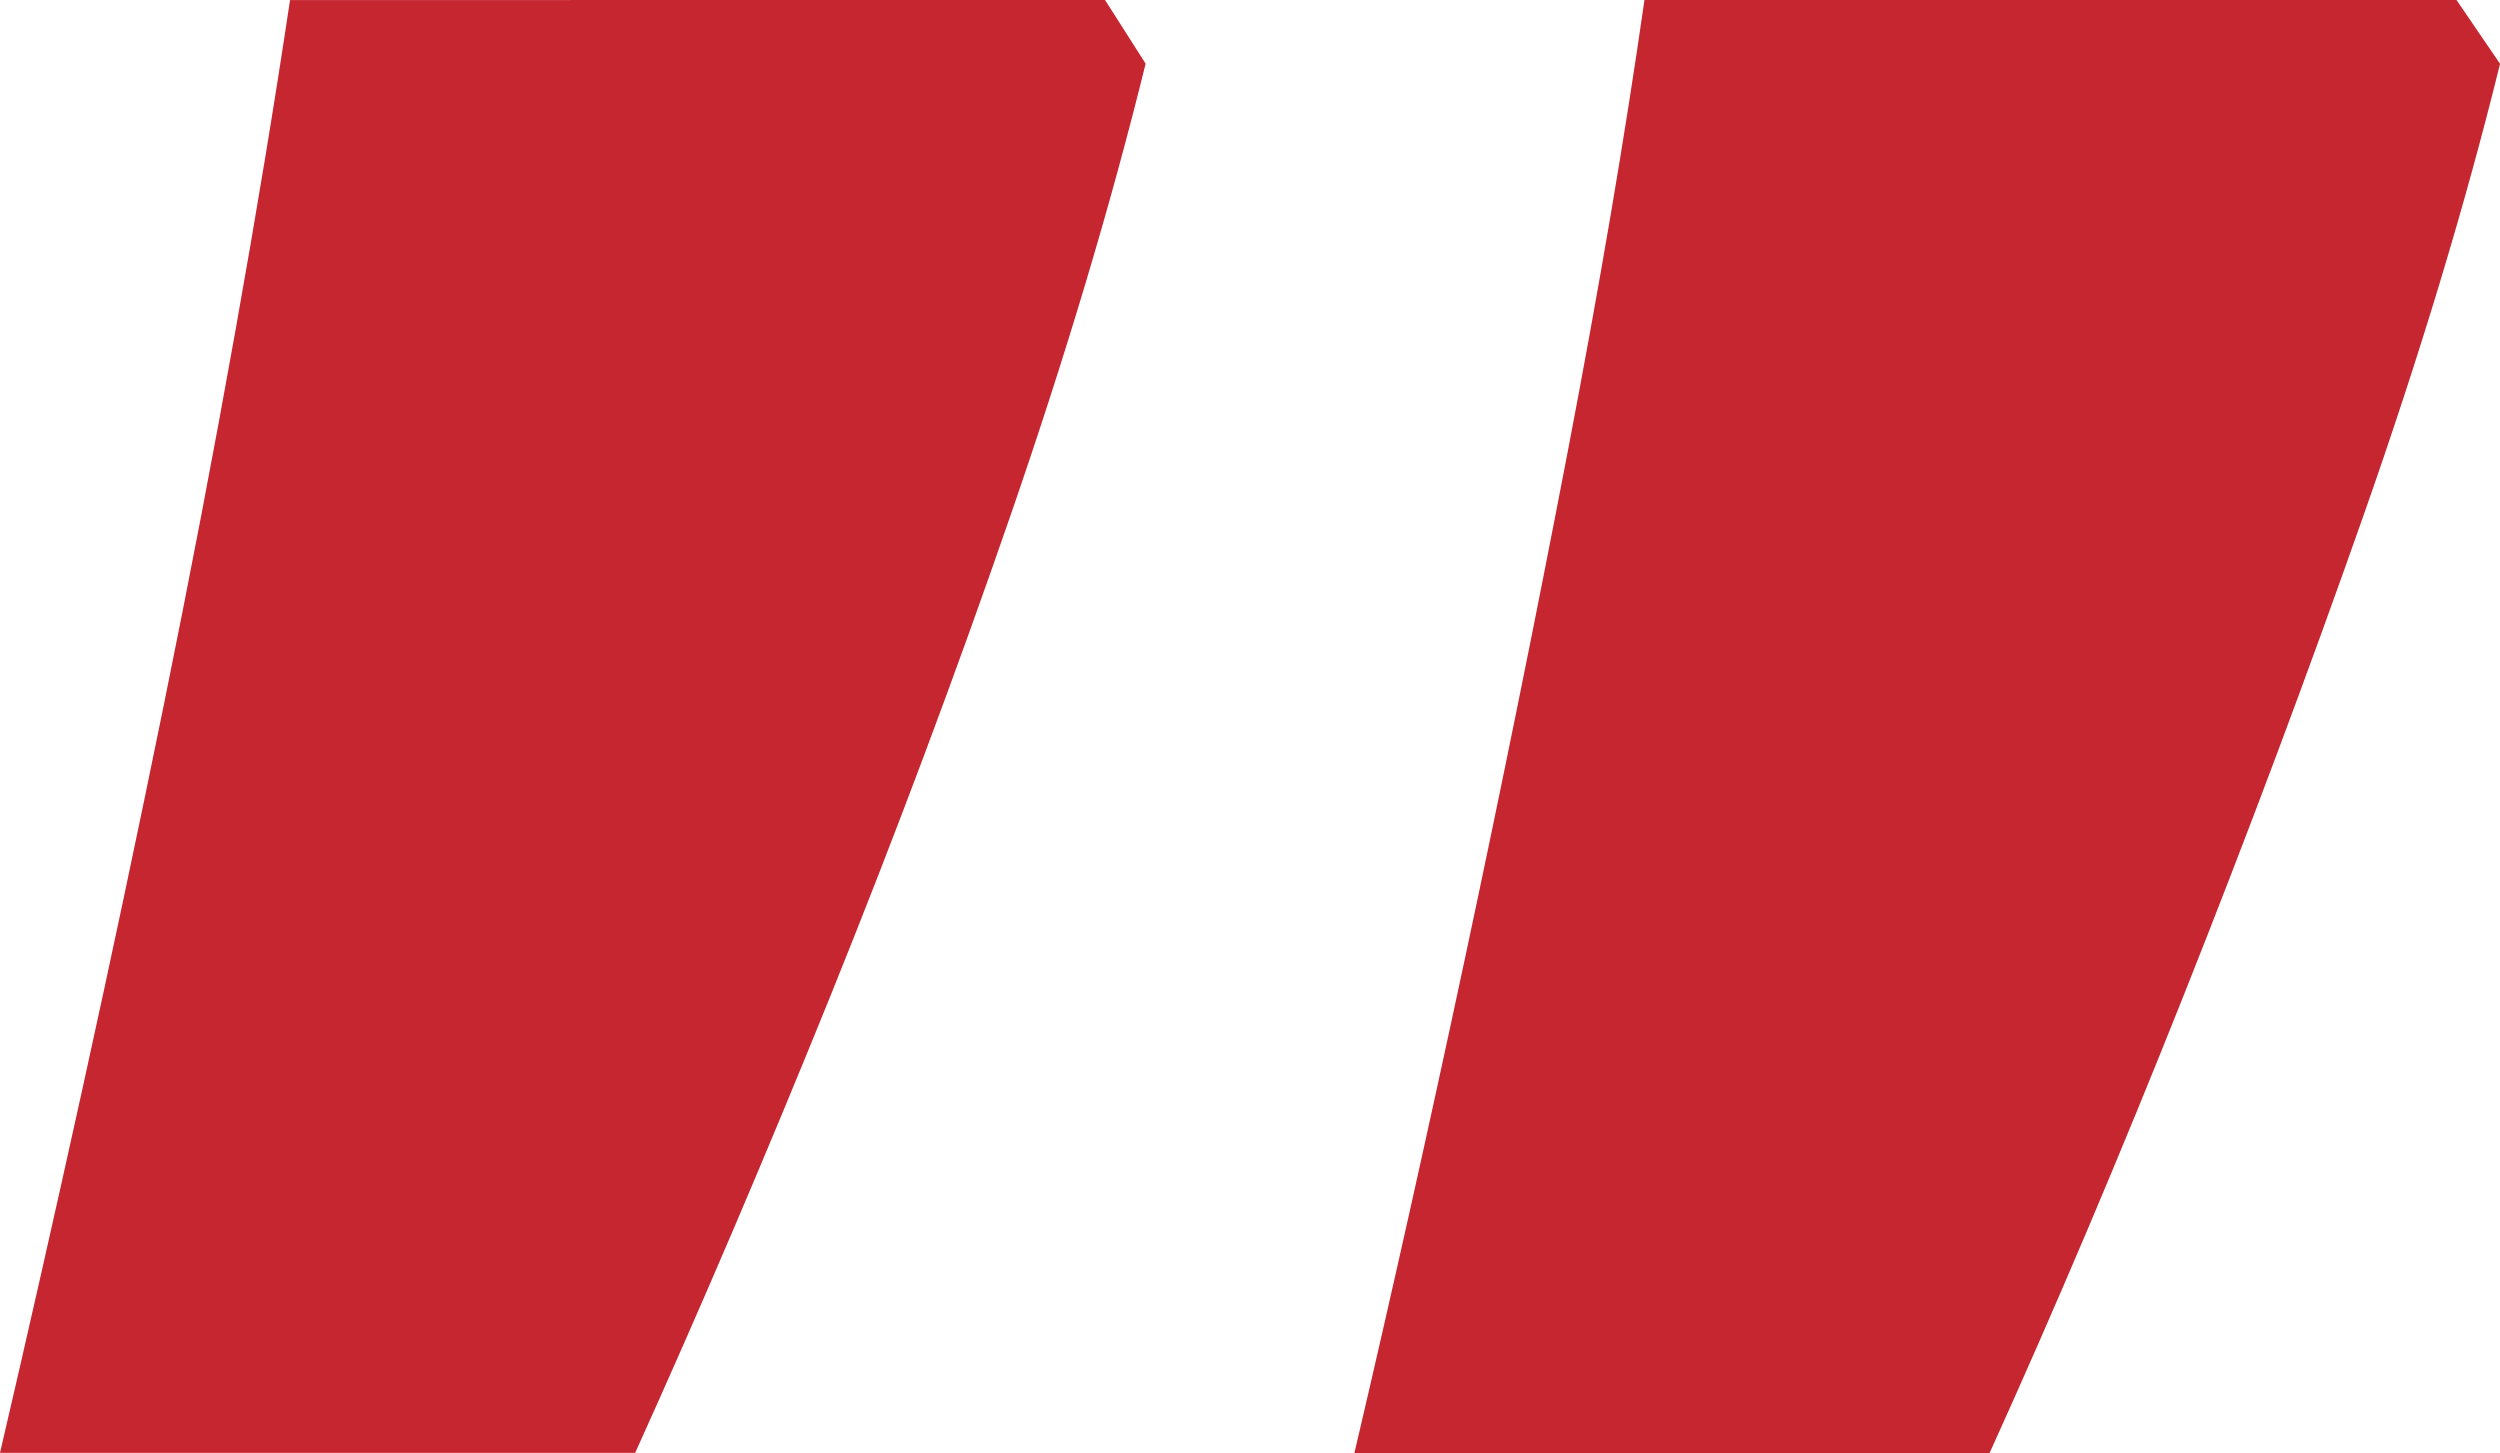 <?xml version="1.0" encoding="UTF-8"?> <svg xmlns="http://www.w3.org/2000/svg" width="51.356" height="29.849" viewBox="0 0 51.356 29.849"><path id="Pfad_22" data-name="Pfad 22" d="M51.869,42.792l.894,1.311q-1.072,4.349-2.8,9.264t-3.694,9.86q-1.966,4.945-3.992,9.413H29.229q1.132-4.826,2.264-10.128t2.115-10.426q.983-5.124,1.579-9.294Zm-27.763,0L24.94,44.1q-1.072,4.349-2.77,9.264t-3.694,9.86q-2,4.945-4.022,9.413H1.406q.834-3.575,1.7-7.507T4.772,57.27q.8-3.932,1.46-7.626t1.132-6.851Z" transform="translate(-1.406 -42.792)" fill="#c52630"></path></svg> 